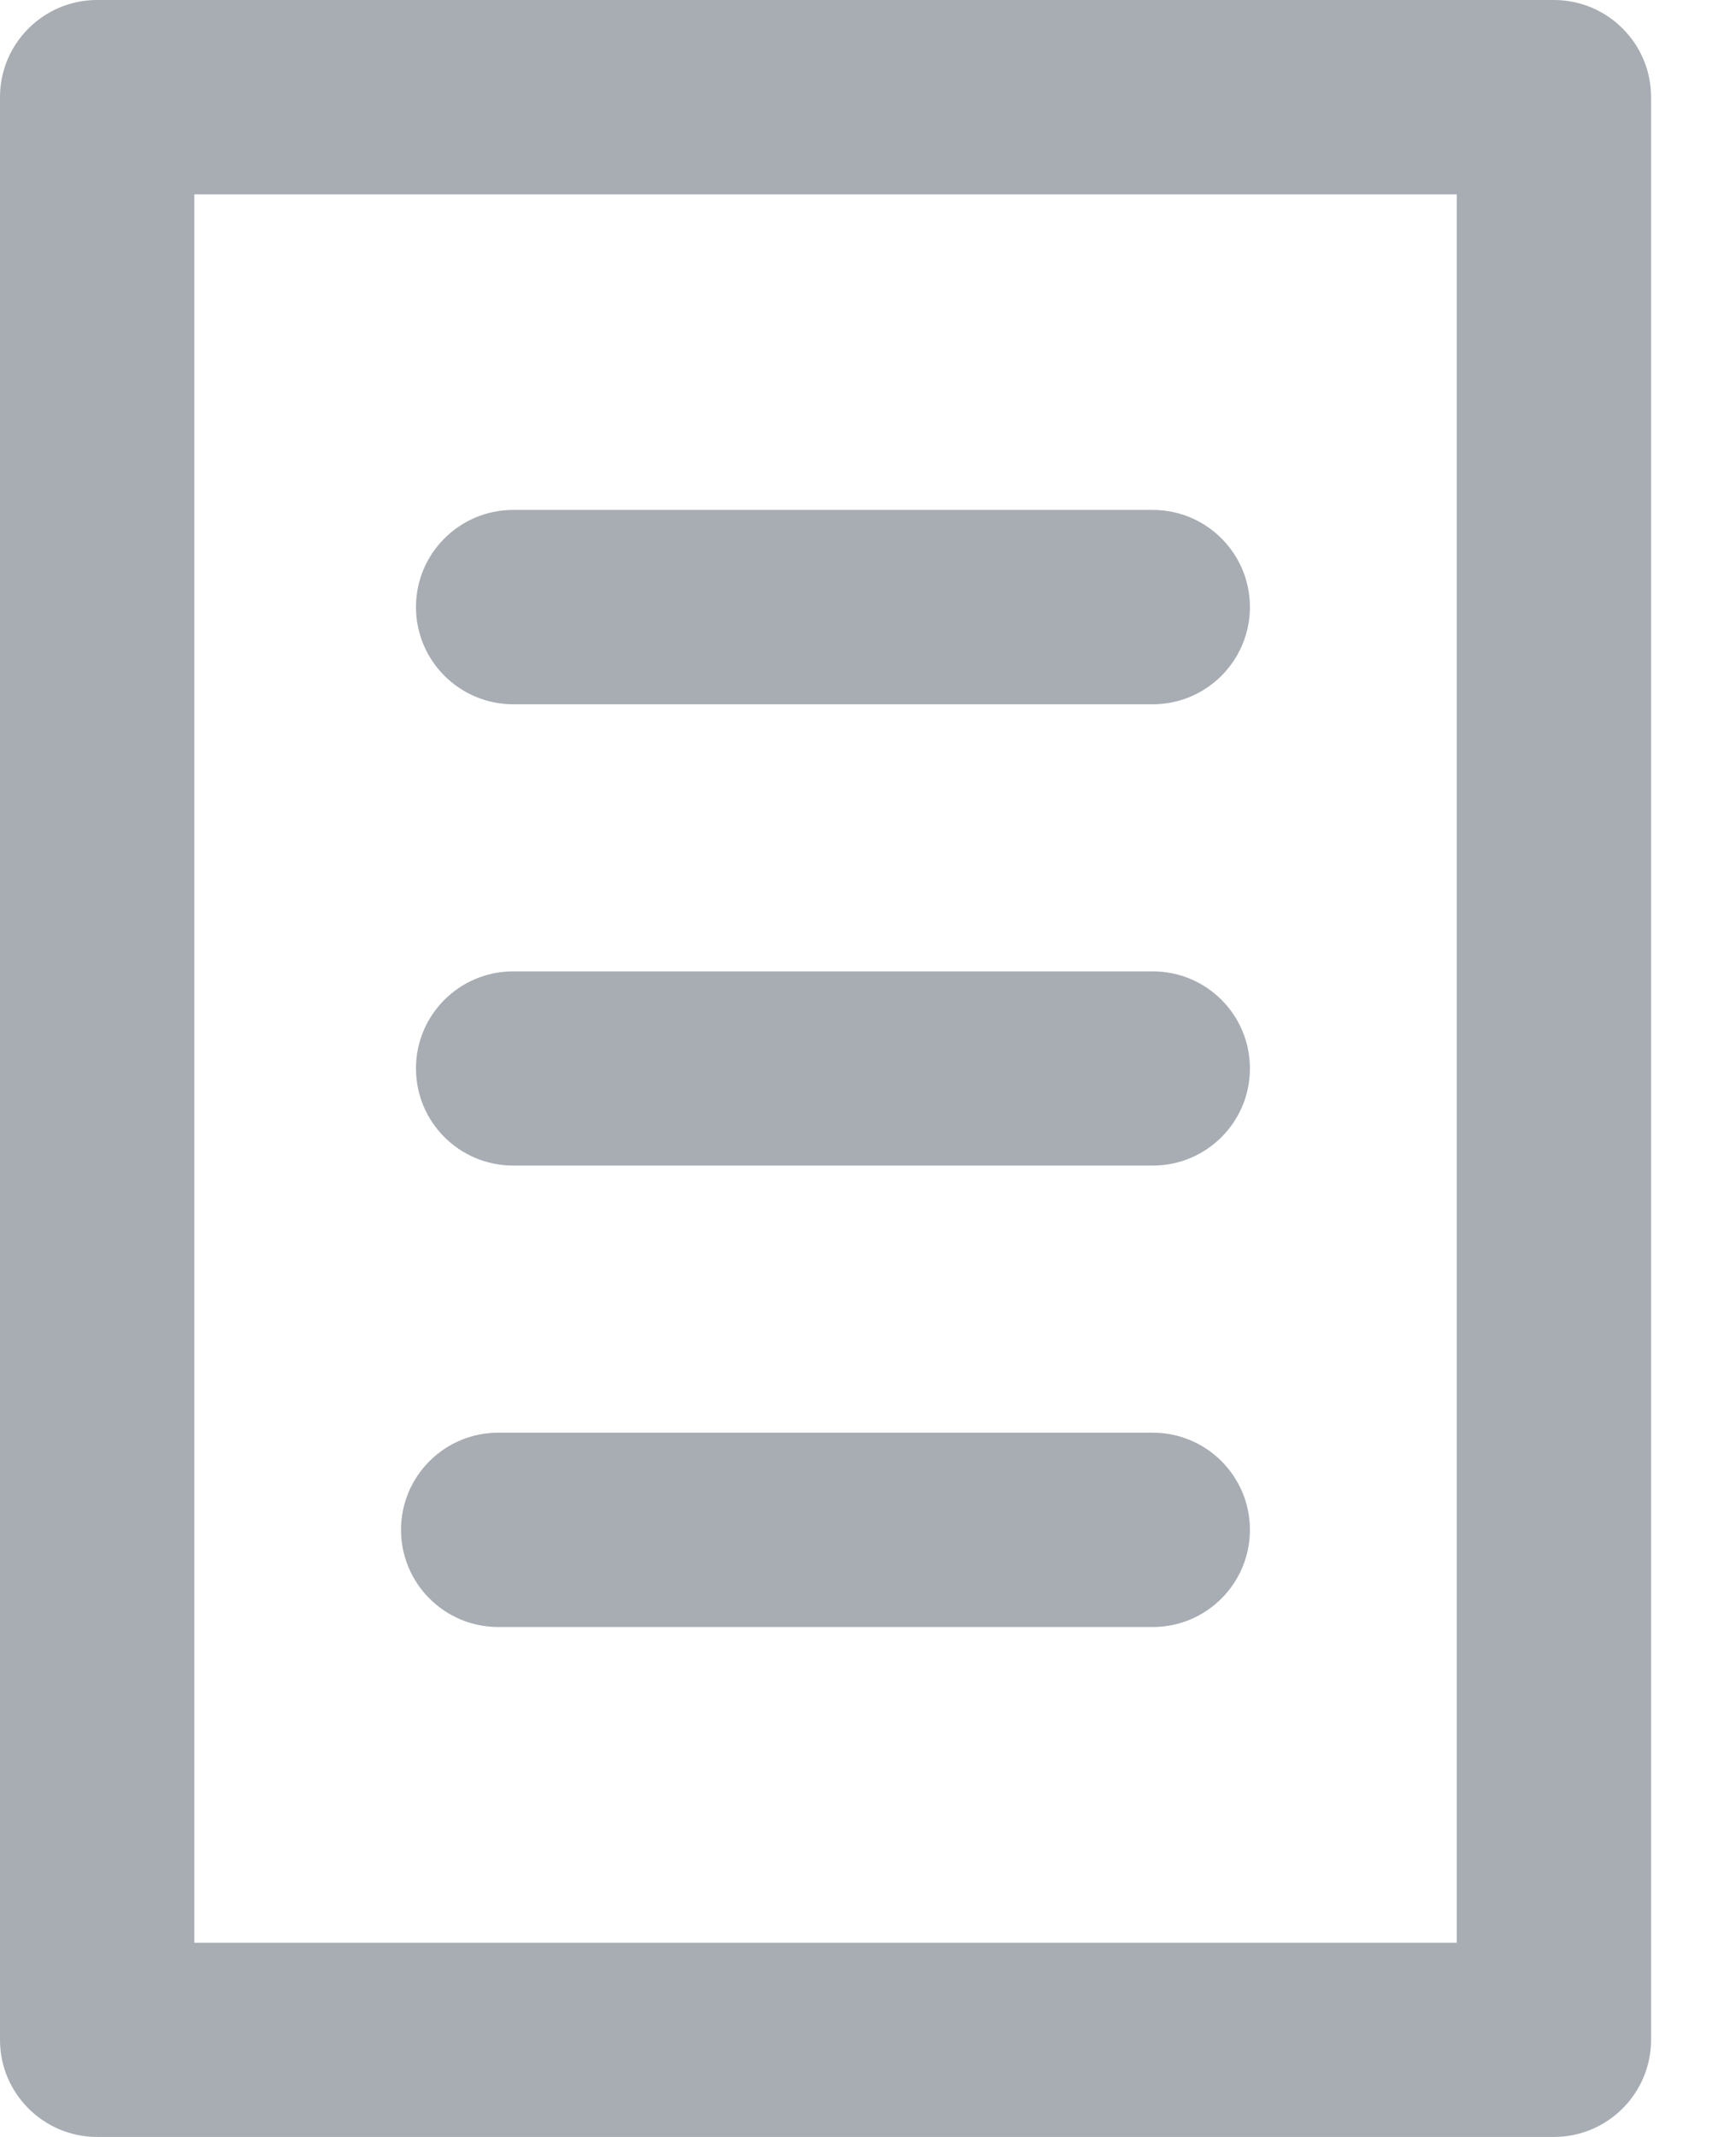 <svg width="13" height="16" viewBox="0 0 13 16" fill="none" xmlns="http://www.w3.org/2000/svg">
<path fill-rule="evenodd" clip-rule="evenodd" d="M3.115 4.545C3.115 4.144 3.441 3.818 3.843 3.818H8.633C9.034 3.818 9.36 4.144 9.36 4.545C9.36 4.947 9.034 5.273 8.633 5.273H3.843C3.441 5.273 3.115 4.947 3.115 4.545ZM3.115 8C3.115 7.598 3.441 7.273 3.843 7.273H8.633C9.034 7.273 9.36 7.598 9.36 8C9.36 8.402 9.034 8.727 8.633 8.727H3.843C3.441 8.727 3.115 8.402 3.115 8ZM3.003 11.454C3.003 11.053 3.329 10.727 3.731 10.727H8.633C9.034 10.727 9.36 11.053 9.36 11.454C9.36 11.856 9.034 12.182 8.633 12.182H3.731C3.329 12.182 3.003 11.856 3.003 11.454ZM1.455 14.546H10.909V1.455H1.455V14.546ZM11.636 0H0.727C0.326 0 0 0.326 0 0.727V15.273C0 15.674 0.326 16 0.727 16H11.636C12.038 16 12.364 15.674 12.364 15.273V0.727C12.364 0.326 12.038 0 11.636 0Z" fill="#A7ADB3"/>
</svg>
